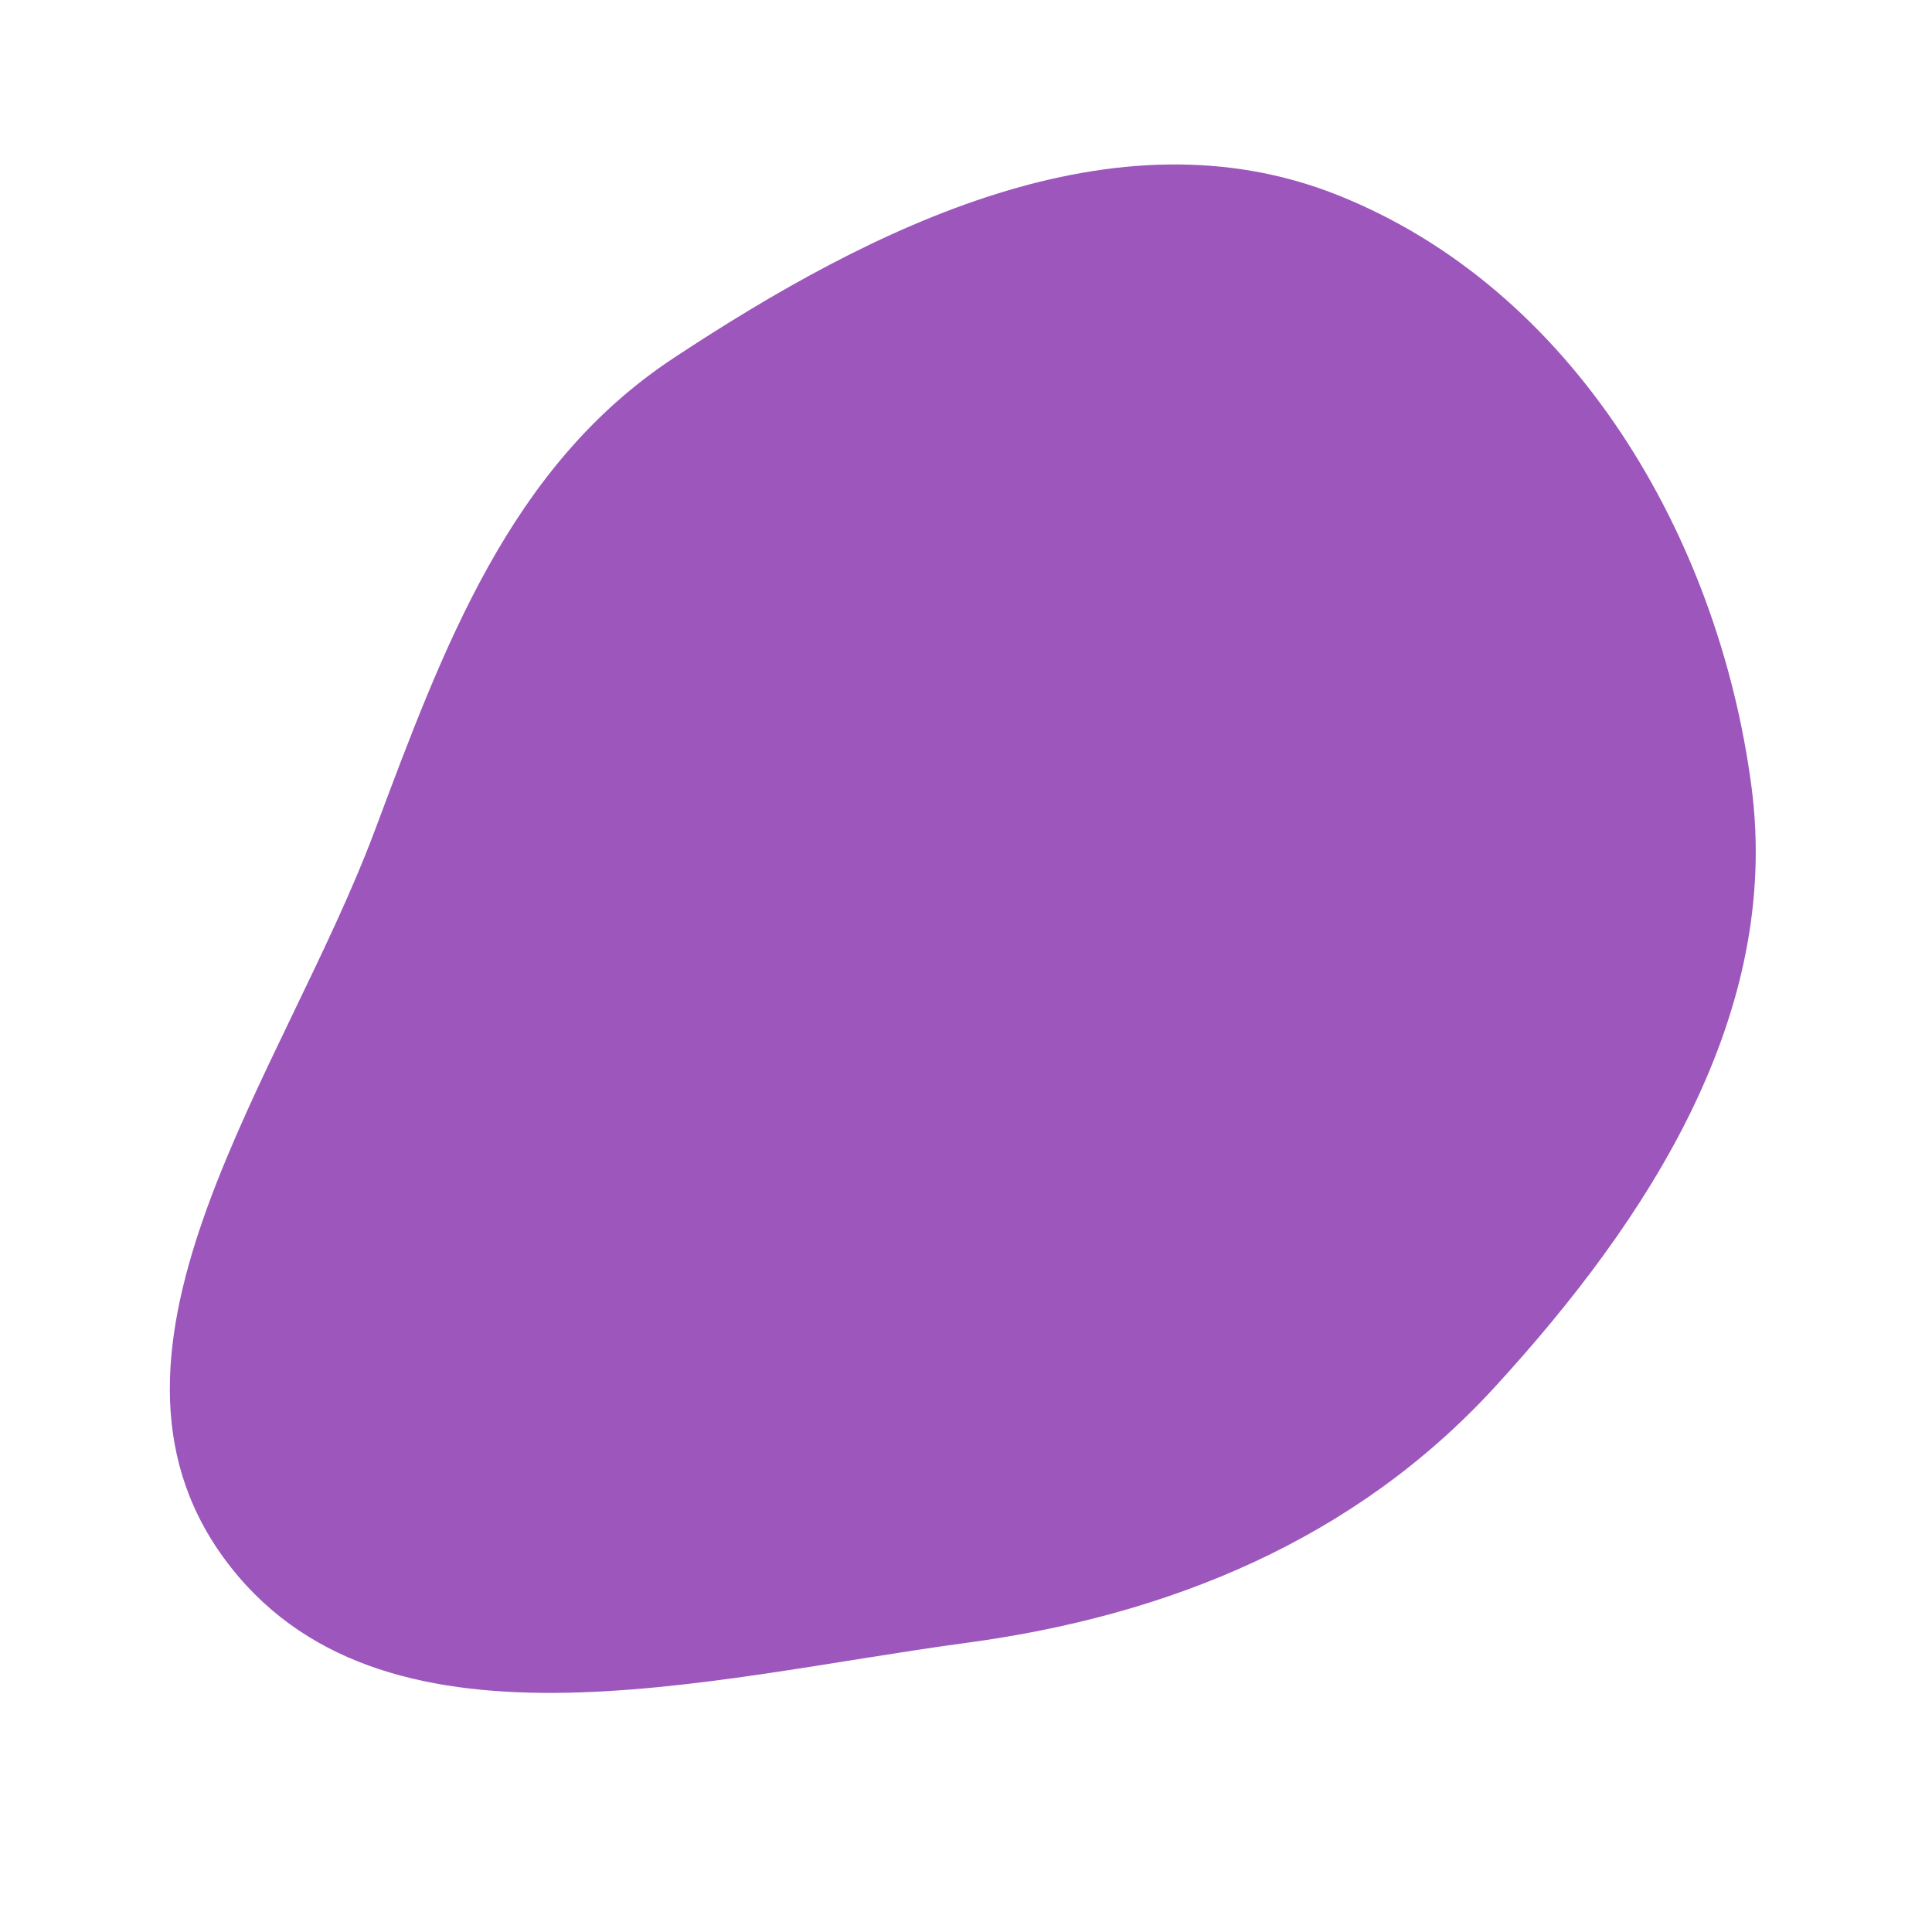 <svg width="256" height="256" viewBox="0 0 256 256" xmlns="http://www.w3.org/2000/svg">
    <path stroke="none" stroke-width="0" fill="#9c56bc" d="M128,217.693C155.034,214.067,179.583,203.94,198.022,183.841C218.548,161.468,236.048,134.347,232.081,104.244C227.696,70.967,208.393,38.228,177.201,25.832C147.673,14.097,115.729,29.953,89.218,47.469C67.536,61.795,58.758,85.78,49.64,110.115C37.535,142.418,9.341,178.546,29.652,206.43C50.092,234.491,93.592,222.31,128,217.693"/>
</svg>